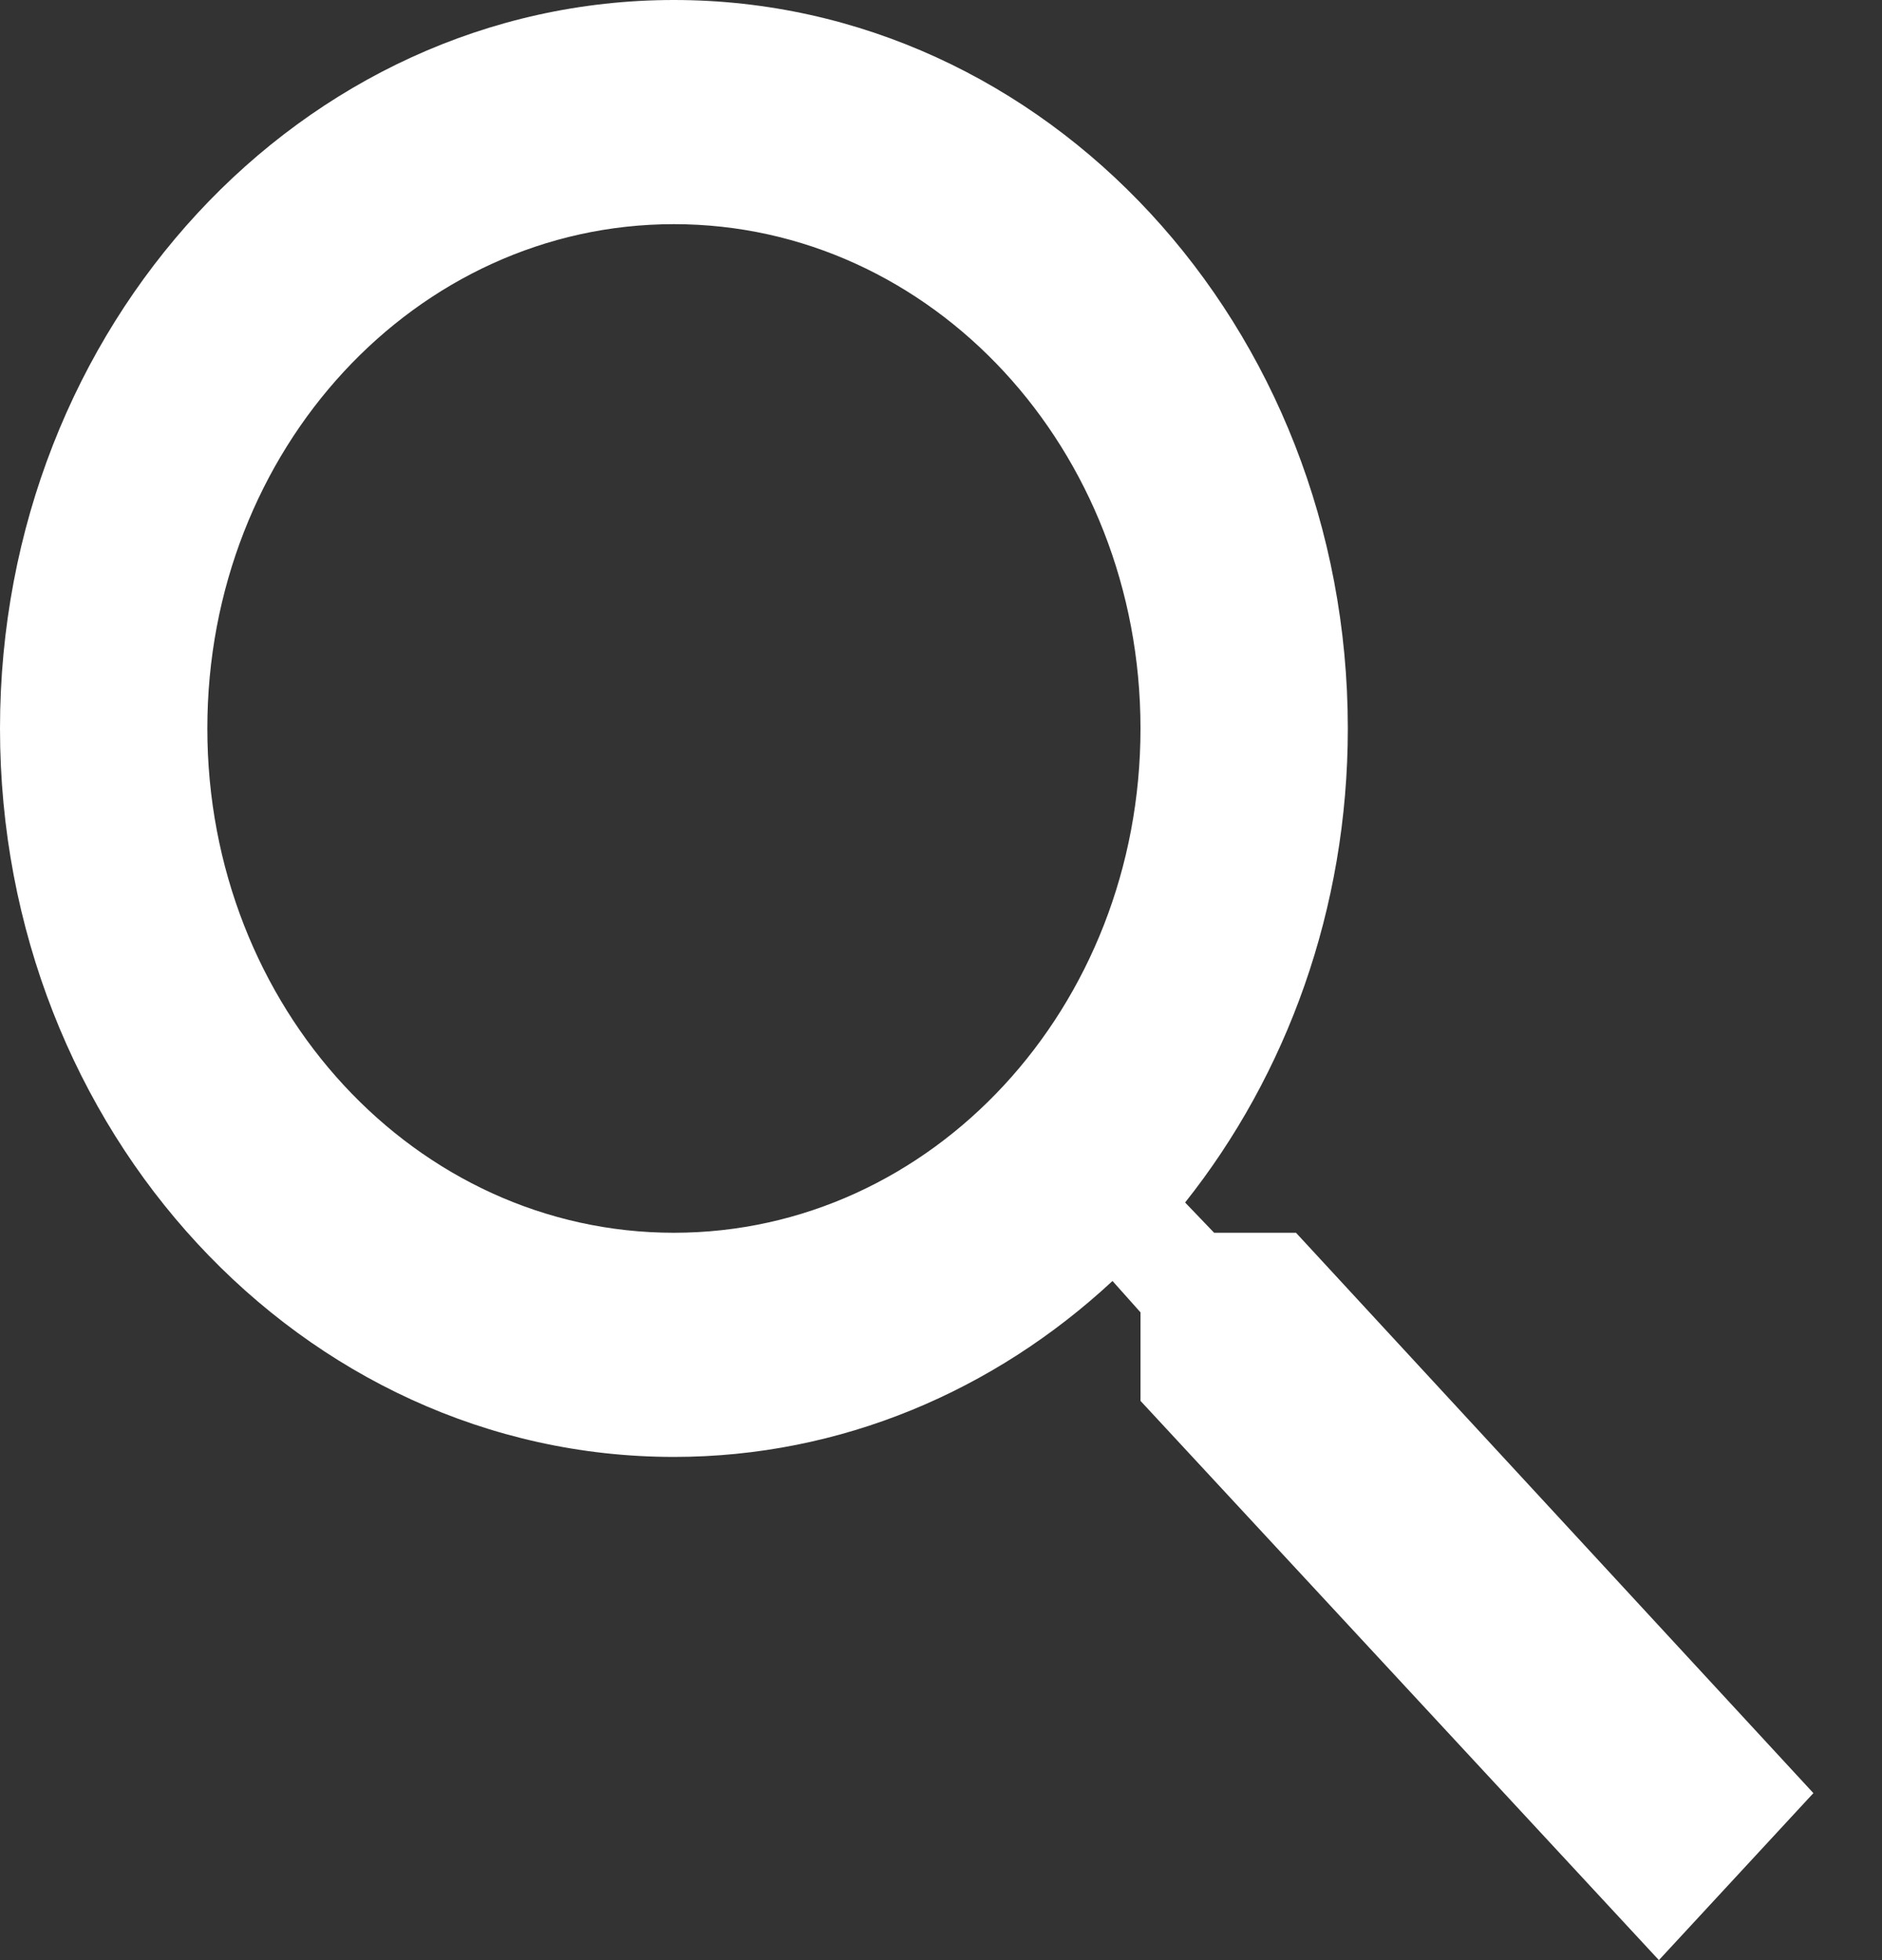 <svg width="24" height="25" viewBox="0 0 24 25" fill="none" xmlns="http://www.w3.org/2000/svg">
<rect x="0" y="0" width="24" height="25" fill="#333333" stroke="none"/>
<path d="M16.527 15.723H15.483L15.113 15.337C16.408 13.708 17.188 11.592 17.188 9.291C17.188 4.16 13.341 0 8.594 0C3.848 0 0 4.16 0 9.291C0 14.422 3.848 18.582 8.594 18.582C10.723 18.582 12.68 17.739 14.187 16.338L14.544 16.738V17.867L21.155 25L23.125 22.87L16.527 15.723ZM8.594 15.723C5.302 15.723 2.644 12.85 2.644 9.291C2.644 5.732 5.302 2.859 8.594 2.859C11.886 2.859 14.544 5.732 14.544 9.291C14.544 12.85 11.886 15.723 8.594 15.723Z" fill="#fff"/>
</svg>
